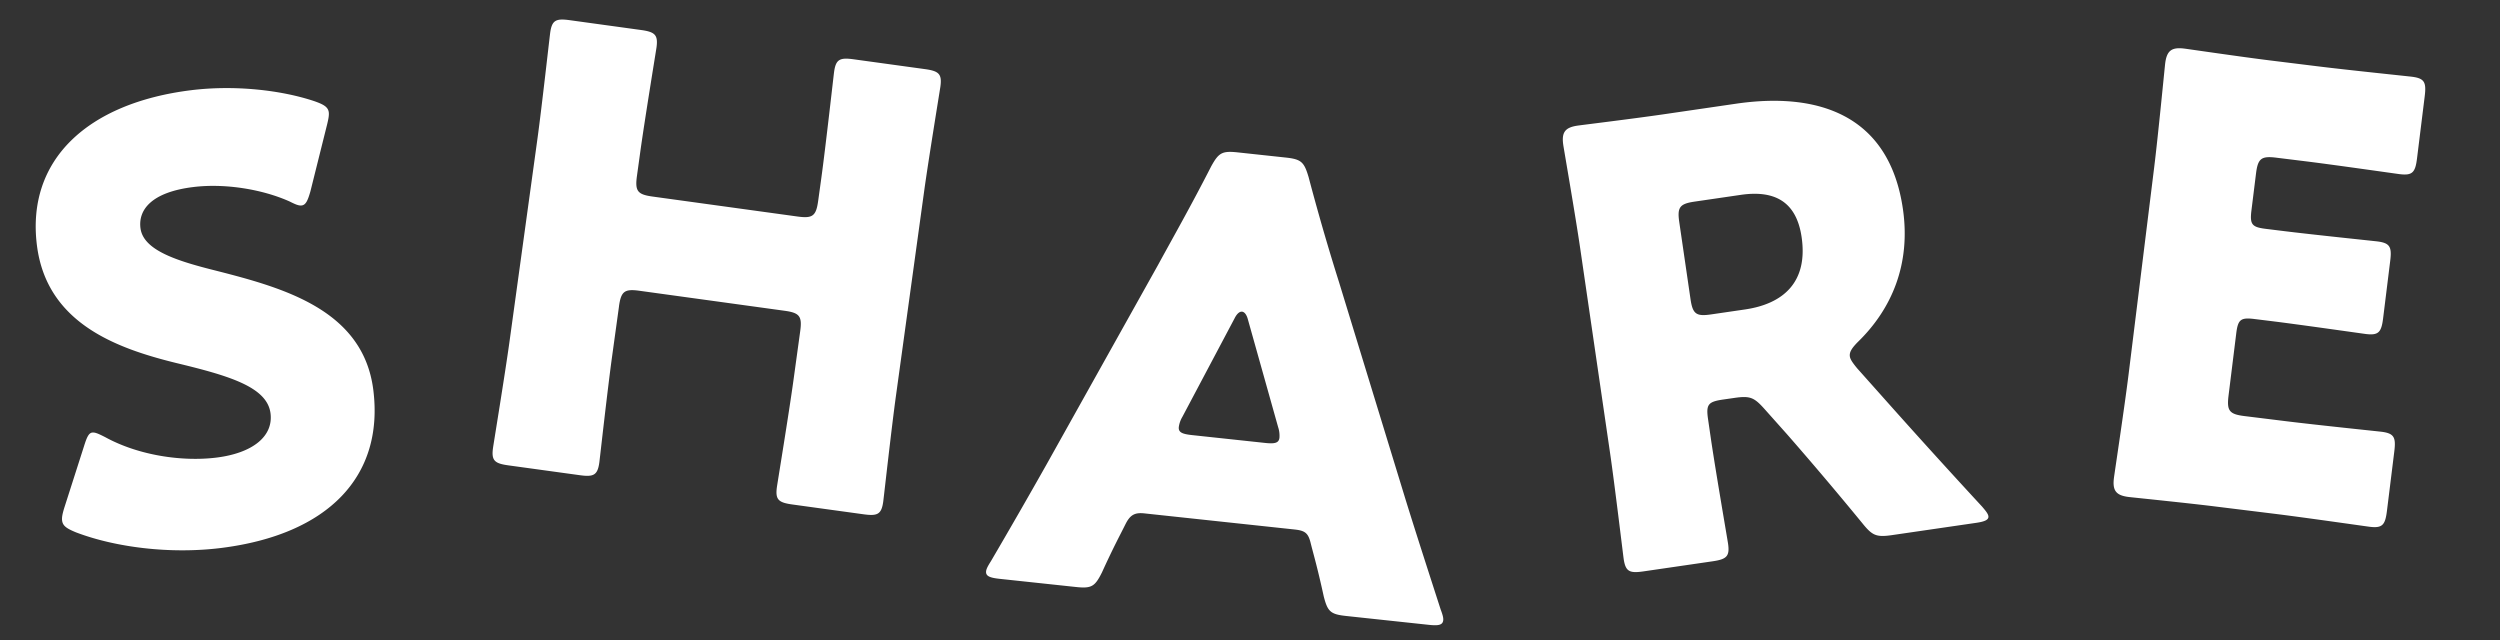 <svg xmlns="http://www.w3.org/2000/svg" width="82" height="21" fill="none"><rect width="100%" height="100%" fill="#333333" stroke="none"/><path fill="#fff" d="M7.1 8.882c2.227.568 4.817 1.292 5.145 3.912.352 2.818-1.464 4.738-4.996 5.18-1.687.21-3.49-.028-4.76-.514-.299-.124-.43-.208-.452-.387-.013-.1.012-.223.07-.412l.652-2.037c.086-.272.148-.421.267-.436.1-.013.229.052.422.149 1.104.607 2.54.81 3.652.672 1.19-.149 1.868-.697 1.773-1.451-.109-.873-1.384-1.238-3.088-1.65-1.955-.481-4.254-1.302-4.574-3.862C.86 5.248 2.865 3.384 6.259 2.96c1.429-.178 2.962-.007 4.056.36.295.104.446.186.469.365.012.099-.013.223-.053.39l-.55 2.204c-.085.293-.147.442-.286.46-.099.012-.205-.035-.399-.132-.918-.41-2.15-.598-3.163-.471-1.37.17-1.8.749-1.726 1.344.091.734 1.203 1.08 2.493 1.402m13.203 1.168-.227 1.645c-.145 1.05-.4 3.336-.418 3.475-.058.416-.187.48-.643.416l-2.338-.322c-.456-.062-.564-.158-.506-.574.019-.139.392-2.41.537-3.46l.92-6.676c.144-1.05.398-3.337.418-3.476.057-.416.187-.479.642-.416l2.338.322c.456.063.564.159.507.575-.02.138-.393 2.409-.537 3.459l-.104.753c-.068.495.017.608.512.676l4.756.655c.495.068.608-.017.676-.513l.104-.753c.144-1.05.399-3.336.418-3.475.057-.416.187-.479.642-.416l2.338.322c.456.063.564.158.507.574-.02.139-.393 2.41-.537 3.46l-.92 6.676c-.145 1.05-.399 3.337-.418 3.476-.057.416-.187.479-.643.416l-2.338-.322c-.456-.063-.564-.158-.506-.575.019-.138.392-2.408.537-3.459l.226-1.644c.069-.495-.017-.608-.512-.676l-4.755-.655c-.496-.069-.608.017-.677.512m22.166 7.318-4.932-.529c-.318-.034-.468.05-.621.356-.18.363-.38.724-.774 1.587-.23.458-.338.527-.855.471l-2.506-.268c-.318-.035-.453-.09-.436-.248.009-.08.06-.175.156-.326a224 224 0 0 0 1.83-3.183l3.659-6.547c.476-.874 1.07-1.917 1.732-3.213.25-.456.358-.525.875-.47l1.571.169c.517.055.608.145.756.644.372 1.408.728 2.592.998 3.446l2.19 7.154c.284.916.585 1.853 1.144 3.583.063.167.092.271.083.35-.017.16-.16.185-.478.15l-2.705-.29c-.517-.055-.608-.145-.736-.642-.202-.927-.32-1.321-.42-1.714-.082-.351-.173-.441-.531-.48m-1.972-6.93-1.715 3.236a.9.9 0 0 0-.116.33c-.02.179.116.233.434.267l2.386.256c.318.035.462.01.481-.17a.9.9 0 0 0-.043-.346l-.99-3.526c-.042-.165-.114-.253-.193-.262-.08-.008-.168.063-.244.215m15.53 3.325.089.614c.153 1.049.545 3.316.565 3.454.06.416-.047.512-.502.579l-2.276.332c-.455.066-.585.005-.646-.411-.02-.139-.293-2.423-.446-3.472l-.982-6.729c-.153-1.049-.533-3.237-.553-3.375-.06-.416.058-.575.473-.635.139-.02 1.886-.235 2.796-.368l2.395-.35c2.691-.392 5.024.359 5.475 3.446.266 1.82-.37 3.288-1.466 4.358-.212.212-.293.346-.273.484.014.099.091.21.239.39l.797.894a253 253 0 0 0 3.3 3.641c.123.144.196.235.208.314.017.119-.115.178-.392.219l-2.771.404c-.515.075-.645.013-.966-.384a121 121 0 0 0-2.467-2.915l-.749-.84c-.338-.376-.468-.437-.982-.362l-.376.054c-.495.073-.563.163-.49.658m-.945-6.471.367 2.513c.072.495.185.58.68.507l1.108-.162c1.247-.182 2.074-.888 1.857-2.373-.176-1.207-.932-1.541-2-1.385l-1.505.22c-.495.072-.58.185-.507.68m18.537 6.355 1.41.174c.932.115 2.942.324 3.08.34.418.052.482.181.426.638l-.243 1.965c-.057.456-.15.566-.567.514-.14-.017-2.14-.305-3.072-.42l-2.025-.25c-.913-.113-2.664-.29-2.803-.307-.417-.051-.539-.208-.487-.624.017-.14.349-2.335.479-3.387l.842-6.808c.13-1.052.343-3.263.36-3.402.052-.417.208-.538.625-.487.139.017 1.88.273 2.793.386l1.588.196c.933.116 2.943.324 3.082.341.417.052.481.18.425.637l-.253 2.045c-.056.456-.15.565-.567.514-.14-.017-2.14-.305-3.072-.42l-.973-.12c-.496-.062-.607.025-.669.521l-.15 1.21c-.056.457.014.547.47.603l.576.071c.933.116 2.942.324 3.081.341.417.052.482.18.425.637l-.233 1.886c-.056.456-.15.566-.567.514-.14-.017-2.14-.305-3.072-.42l-.576-.071c-.456-.057-.545.013-.602.47l-.253 2.044c-.061.496.026.607.522.669"/></svg>
